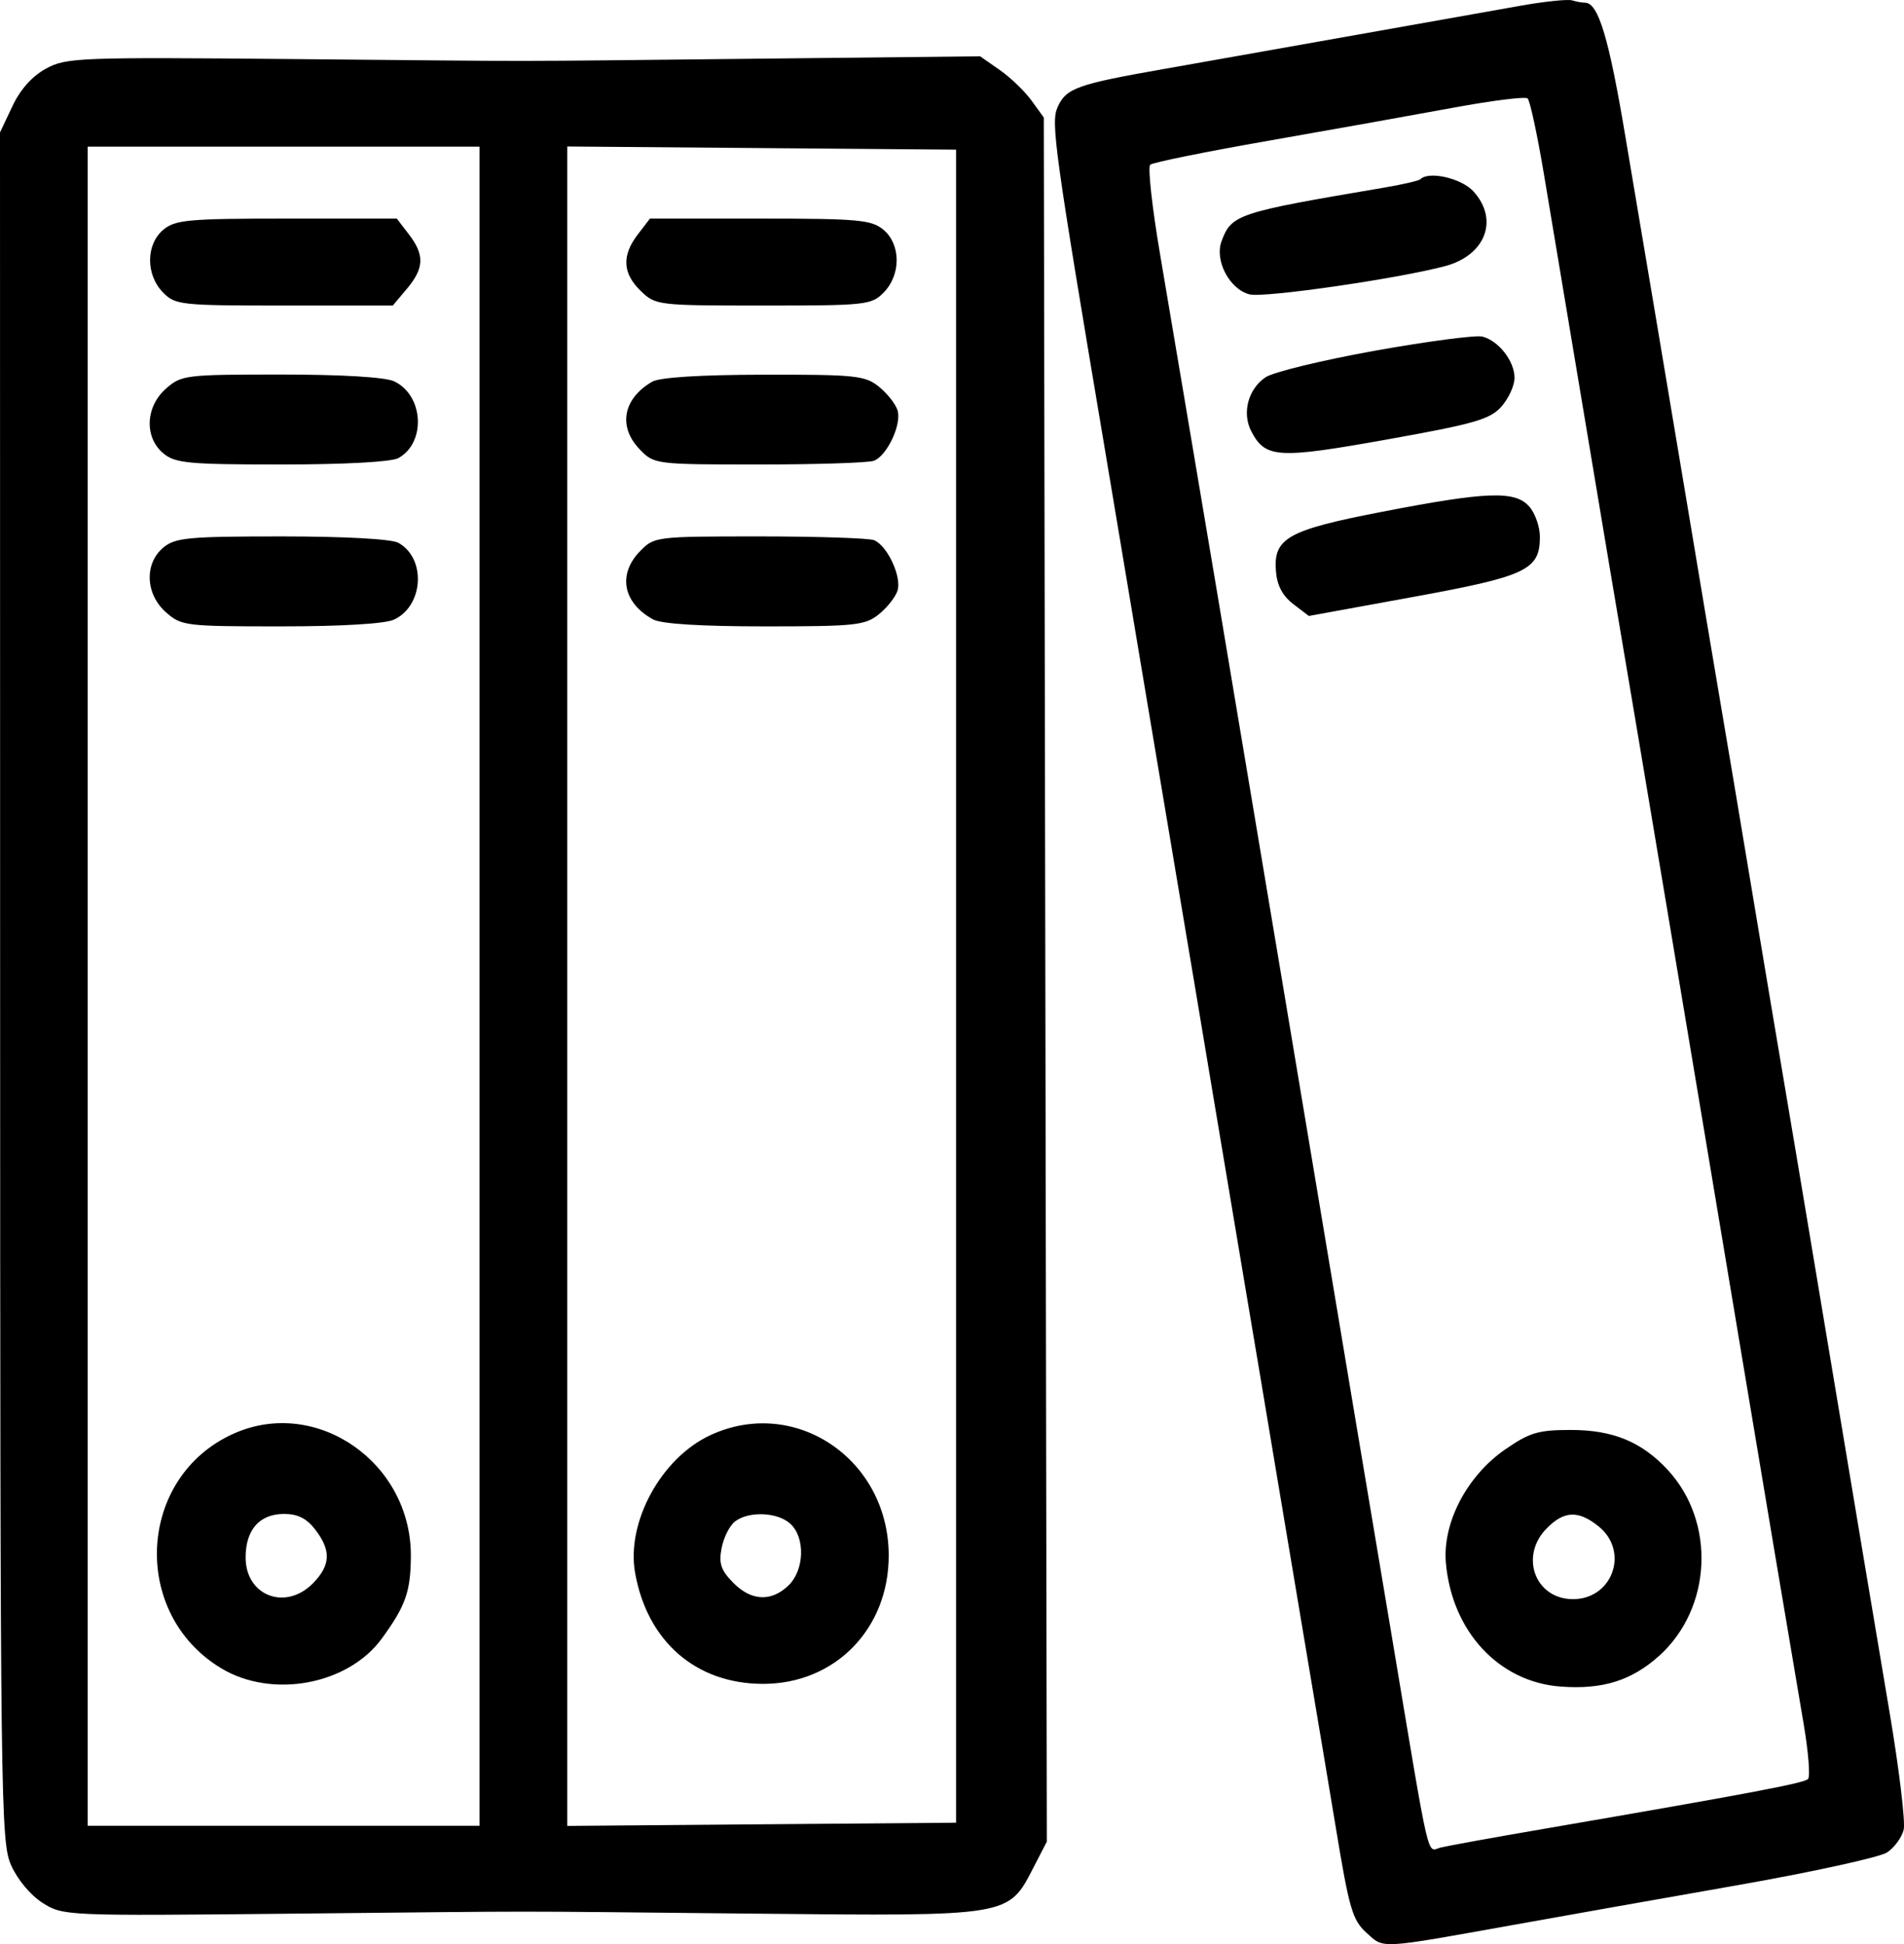 <svg width="47" height="48" viewBox="0 0 47 48" fill="none" xmlns="http://www.w3.org/2000/svg">
<path fill-rule="evenodd" clip-rule="evenodd" d="M37.531 0.142C36.935 0.247 35.116 0.57 33.489 0.86C31.861 1.15 29.724 1.529 28.74 1.702C26.58 2.081 26.315 2.177 26.105 2.649C25.937 3.027 26.029 3.693 27.287 11.172C27.526 12.597 27.983 15.328 28.303 17.242C28.623 19.155 29.008 21.454 29.16 22.35C29.311 23.246 29.669 25.378 29.953 27.088C30.238 28.798 30.595 30.93 30.747 31.826C30.899 32.721 31.256 34.853 31.541 36.563C31.826 38.273 32.183 40.405 32.335 41.301C32.487 42.197 32.776 43.929 32.979 45.151C33.306 47.134 33.387 47.409 33.733 47.721C34.171 48.117 34.002 48.127 37.386 47.52C38.537 47.313 41.005 46.876 42.871 46.548C44.736 46.22 46.407 45.854 46.585 45.734C46.763 45.615 46.946 45.364 46.992 45.176C47.038 44.989 46.88 43.673 46.64 42.254C46.24 39.88 45.95 38.147 44.735 30.863C44.498 29.438 44.179 27.539 44.027 26.643C43.875 25.748 43.518 23.616 43.233 21.906C42.949 20.196 42.591 18.064 42.438 17.168C42.286 16.272 41.928 14.14 41.644 12.43C41.359 10.72 41.002 8.588 40.85 7.692C40.698 6.796 40.373 4.864 40.127 3.399C39.715 0.933 39.455 0.067 39.127 0.067C39.056 0.067 38.911 0.041 38.806 0.009C38.7 -0.023 38.126 0.036 37.531 0.142ZM1.134 1.695C0.791 1.883 0.501 2.208 0.304 2.627L0 3.27L0.003 24.358C0.006 44.598 0.017 45.471 0.275 46.053C0.432 46.407 0.755 46.793 1.052 46.982C1.556 47.301 1.613 47.304 7.168 47.248C13.844 47.181 12.001 47.181 18.621 47.247C24.957 47.31 24.886 47.322 25.511 46.108L25.841 45.469L25.804 24.185L25.766 2.902L25.464 2.484C25.298 2.254 24.944 1.914 24.678 1.728L24.194 1.39L18.628 1.45C12.014 1.52 13.849 1.519 7.217 1.458C1.936 1.41 1.634 1.422 1.134 1.695ZM38.11 4.291C38.273 5.266 38.629 7.396 38.901 9.025C39.496 12.595 40.043 15.856 40.417 18.056C40.569 18.952 40.926 21.084 41.211 22.794C41.496 24.504 41.925 27.069 42.164 28.494C42.403 29.919 42.787 32.218 43.017 33.602C43.466 36.3 44.173 40.511 44.522 42.558C44.64 43.249 44.689 43.864 44.631 43.923C44.531 44.026 43.193 44.279 38.108 45.154C36.877 45.365 35.732 45.573 35.563 45.615C35.213 45.703 35.322 46.171 34.359 40.413C34.045 38.54 33.655 36.208 33.49 35.231C33.325 34.254 32.93 31.888 32.612 29.975C32.294 28.061 31.871 25.529 31.672 24.349C31.474 23.168 31.089 20.869 30.817 19.241C30.545 17.612 30.194 15.513 30.036 14.577C29.878 13.64 29.581 11.875 29.375 10.653C29.17 9.432 28.839 7.473 28.64 6.301C28.44 5.128 28.329 4.123 28.393 4.067C28.457 4.011 29.776 3.743 31.324 3.473C32.872 3.202 34.918 2.836 35.871 2.66C36.823 2.484 37.65 2.38 37.708 2.429C37.766 2.479 37.947 3.316 38.11 4.291ZM11.837 24.349V45.077H7.001H2.165V24.349V3.621H7.001H11.837V24.349ZM23.601 24.349V45.002L18.801 45.041L14.002 45.081V24.349V3.617L18.801 3.656L23.601 3.695V24.349ZM35.061 4.426C35.026 4.462 34.609 4.558 34.135 4.638C30.545 5.245 30.399 5.293 30.154 5.955C29.977 6.432 30.35 7.141 30.845 7.268C31.199 7.359 34.482 6.885 35.667 6.572C36.672 6.306 37.008 5.421 36.369 4.723C36.071 4.398 35.267 4.216 35.061 4.426ZM4.034 5.67C3.6 6.031 3.594 6.78 4.022 7.219C4.325 7.53 4.452 7.544 7.017 7.544H9.696L10.045 7.129C10.472 6.62 10.483 6.295 10.094 5.787L9.795 5.397H7.079C4.654 5.397 4.327 5.427 4.034 5.67ZM15.745 5.787C15.344 6.309 15.367 6.751 15.818 7.185C16.184 7.538 16.234 7.544 18.845 7.544C21.386 7.544 21.514 7.53 21.817 7.219C22.244 6.78 22.239 6.031 21.805 5.67C21.511 5.427 21.184 5.397 18.76 5.397H16.044L15.745 5.787ZM33.946 8.658C32.649 8.891 31.432 9.186 31.241 9.314C30.81 9.604 30.653 10.198 30.888 10.649C31.236 11.315 31.54 11.333 34.232 10.852C36.405 10.463 36.78 10.355 37.062 10.039C37.24 9.838 37.386 9.519 37.386 9.329C37.386 8.917 36.994 8.413 36.592 8.31C36.434 8.269 35.242 8.426 33.946 8.658ZM4.098 9.594C3.588 10.043 3.558 10.8 4.034 11.195C4.326 11.437 4.65 11.468 6.954 11.468C8.505 11.468 9.661 11.405 9.832 11.311C10.524 10.931 10.459 9.756 9.727 9.414C9.506 9.311 8.435 9.247 6.93 9.247C4.58 9.247 4.477 9.26 4.098 9.594ZM16.095 9.426C15.373 9.85 15.251 10.542 15.8 11.104C16.149 11.463 16.186 11.468 18.747 11.468C20.173 11.468 21.445 11.426 21.574 11.376C21.9 11.247 22.262 10.474 22.156 10.132C22.108 9.975 21.901 9.712 21.696 9.547C21.355 9.272 21.12 9.247 18.854 9.251C17.268 9.254 16.28 9.317 16.095 9.426ZM34.111 12.637C31.778 13.089 31.428 13.287 31.497 14.111C31.526 14.46 31.662 14.714 31.925 14.915L32.309 15.208L34.884 14.738C37.684 14.227 38.012 14.072 38.012 13.254C38.012 13.007 37.894 12.67 37.749 12.506C37.399 12.109 36.706 12.134 34.111 12.637ZM4.034 13.517C3.558 13.912 3.588 14.669 4.098 15.118C4.477 15.453 4.58 15.465 6.93 15.465C8.435 15.465 9.506 15.401 9.727 15.298C10.459 14.956 10.524 13.781 9.832 13.401C9.661 13.307 8.505 13.244 6.954 13.244C4.65 13.244 4.326 13.275 4.034 13.517ZM15.8 13.608C15.242 14.18 15.377 14.886 16.121 15.293C16.325 15.404 17.3 15.465 18.881 15.465C21.117 15.465 21.356 15.44 21.696 15.165C21.901 15 22.108 14.737 22.156 14.58C22.262 14.238 21.9 13.465 21.574 13.336C21.445 13.286 20.173 13.244 18.747 13.244C16.186 13.244 16.149 13.249 15.8 13.608ZM5.774 35.393C3.389 36.453 3.207 39.834 5.462 41.19C6.721 41.947 8.594 41.598 9.428 40.451C10.011 39.65 10.135 39.301 10.142 38.431C10.161 36.113 7.819 34.484 5.774 35.393ZM17.53 35.436C16.321 35.999 15.456 37.584 15.677 38.831C15.977 40.528 17.183 41.574 18.837 41.574C20.617 41.574 21.945 40.211 21.938 38.392C21.928 36.015 19.616 34.464 17.53 35.436ZM37.155 35.786C36.208 36.44 35.602 37.604 35.692 38.595C35.845 40.285 37.002 41.528 38.525 41.641C39.56 41.718 40.275 41.494 40.958 40.88C42.26 39.706 42.358 37.577 41.168 36.291C40.527 35.599 39.816 35.305 38.78 35.305C37.972 35.305 37.762 35.367 37.155 35.786ZM7.784 37.768C8.177 38.28 8.162 38.643 7.729 39.087C7.054 39.779 6.063 39.403 6.063 38.454C6.063 37.768 6.407 37.378 7.013 37.378C7.351 37.378 7.57 37.488 7.784 37.768ZM19.512 37.623C19.883 37.967 19.856 38.77 19.46 39.148C19.033 39.556 18.539 39.528 18.093 39.071C17.793 38.763 17.74 38.6 17.813 38.219C17.863 37.96 18.012 37.664 18.145 37.563C18.487 37.302 19.2 37.333 19.512 37.623ZM39.46 37.684C40.238 38.312 39.795 39.511 38.795 39.482C37.885 39.455 37.514 38.417 38.174 37.741C38.606 37.297 38.96 37.282 39.46 37.684Z" fill="black"/>
</svg>
